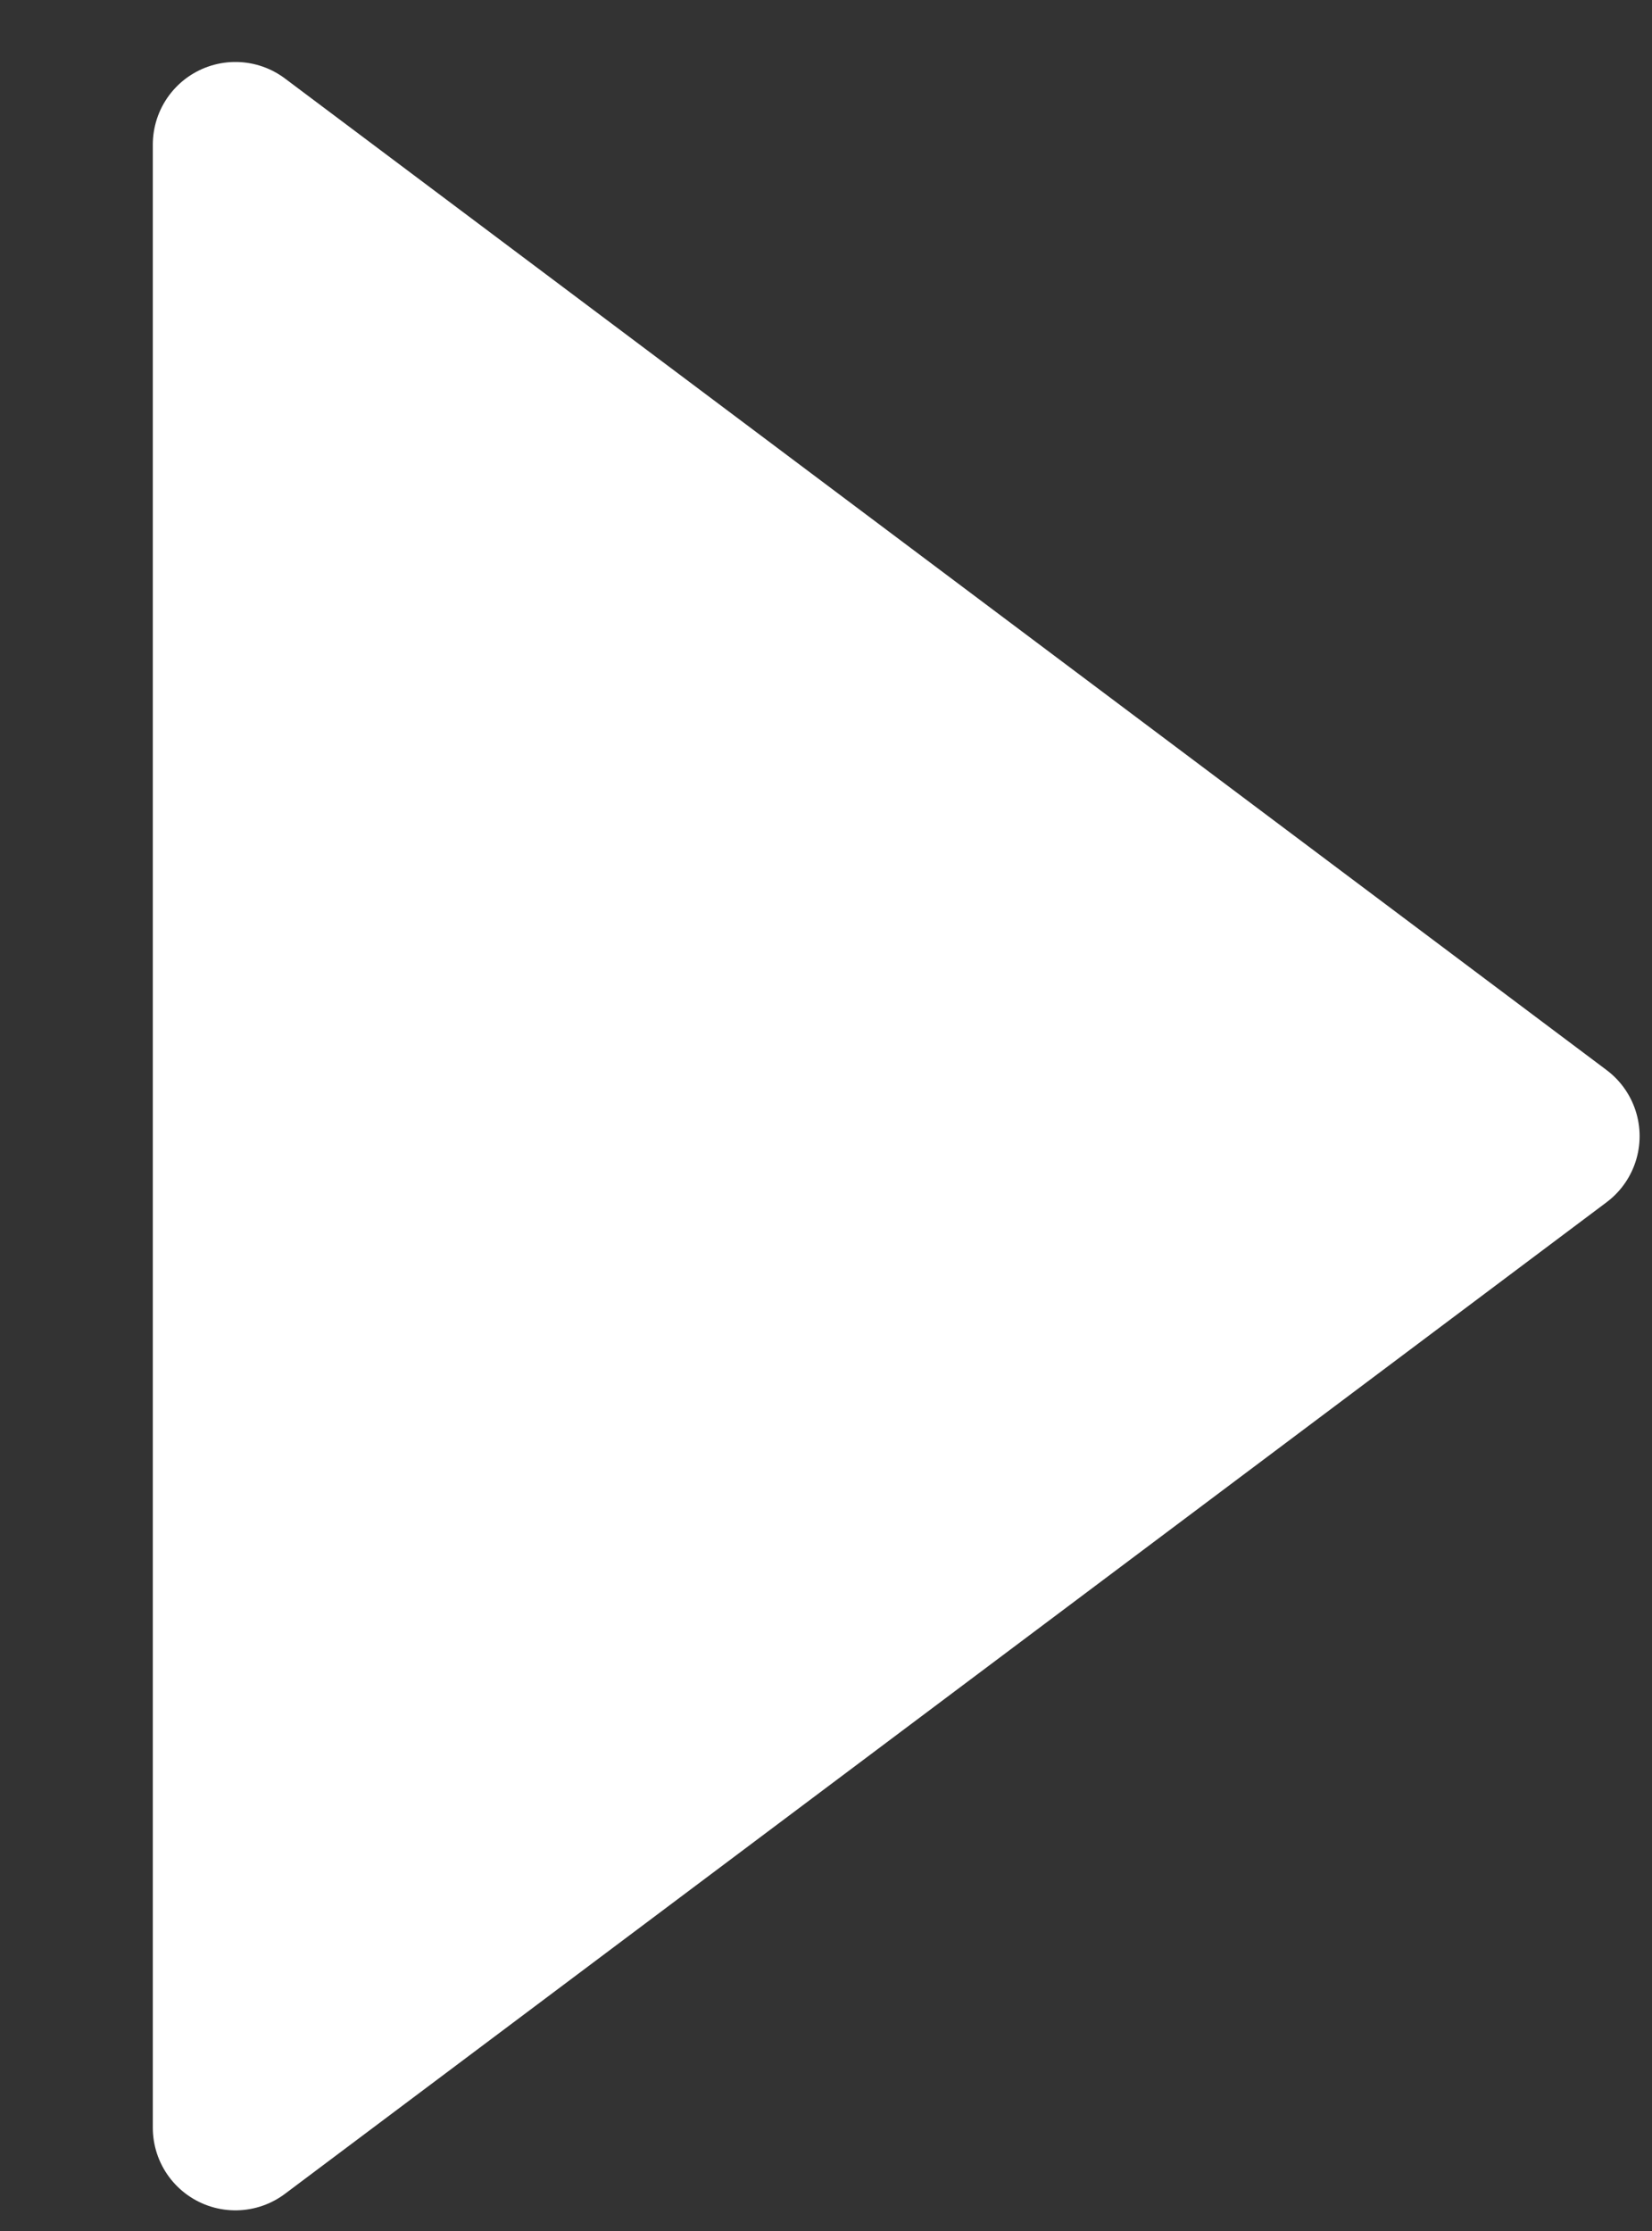 
<!-- Generator: Adobe Illustrator 24.1.1, SVG Export Plug-In . SVG Version: 6.00 Build 0)  -->
<svg version="1.1" id="play" xmlns="http://www.w3.org/2000/svg" xmlns:xlink="http://www.w3.org/1999/xlink" x="0px" y="0px"
	 viewBox="0 0 40 54" enable-background="new 0 0 40 54" xml:space="preserve">
<rect x="0" y="0" width="40" height="54" fill="#333333" stroke="none"/>
<path id="Kształt_1" fill-rule="evenodd" clip-rule="evenodd" fill="#FFFFFF" stroke="#FFFFFF" stroke-width="4" stroke-linecap="round" stroke-linejoin="round" d="
	M5.7,3.5l32,24l-32,24V3.5z"/>
</svg>
